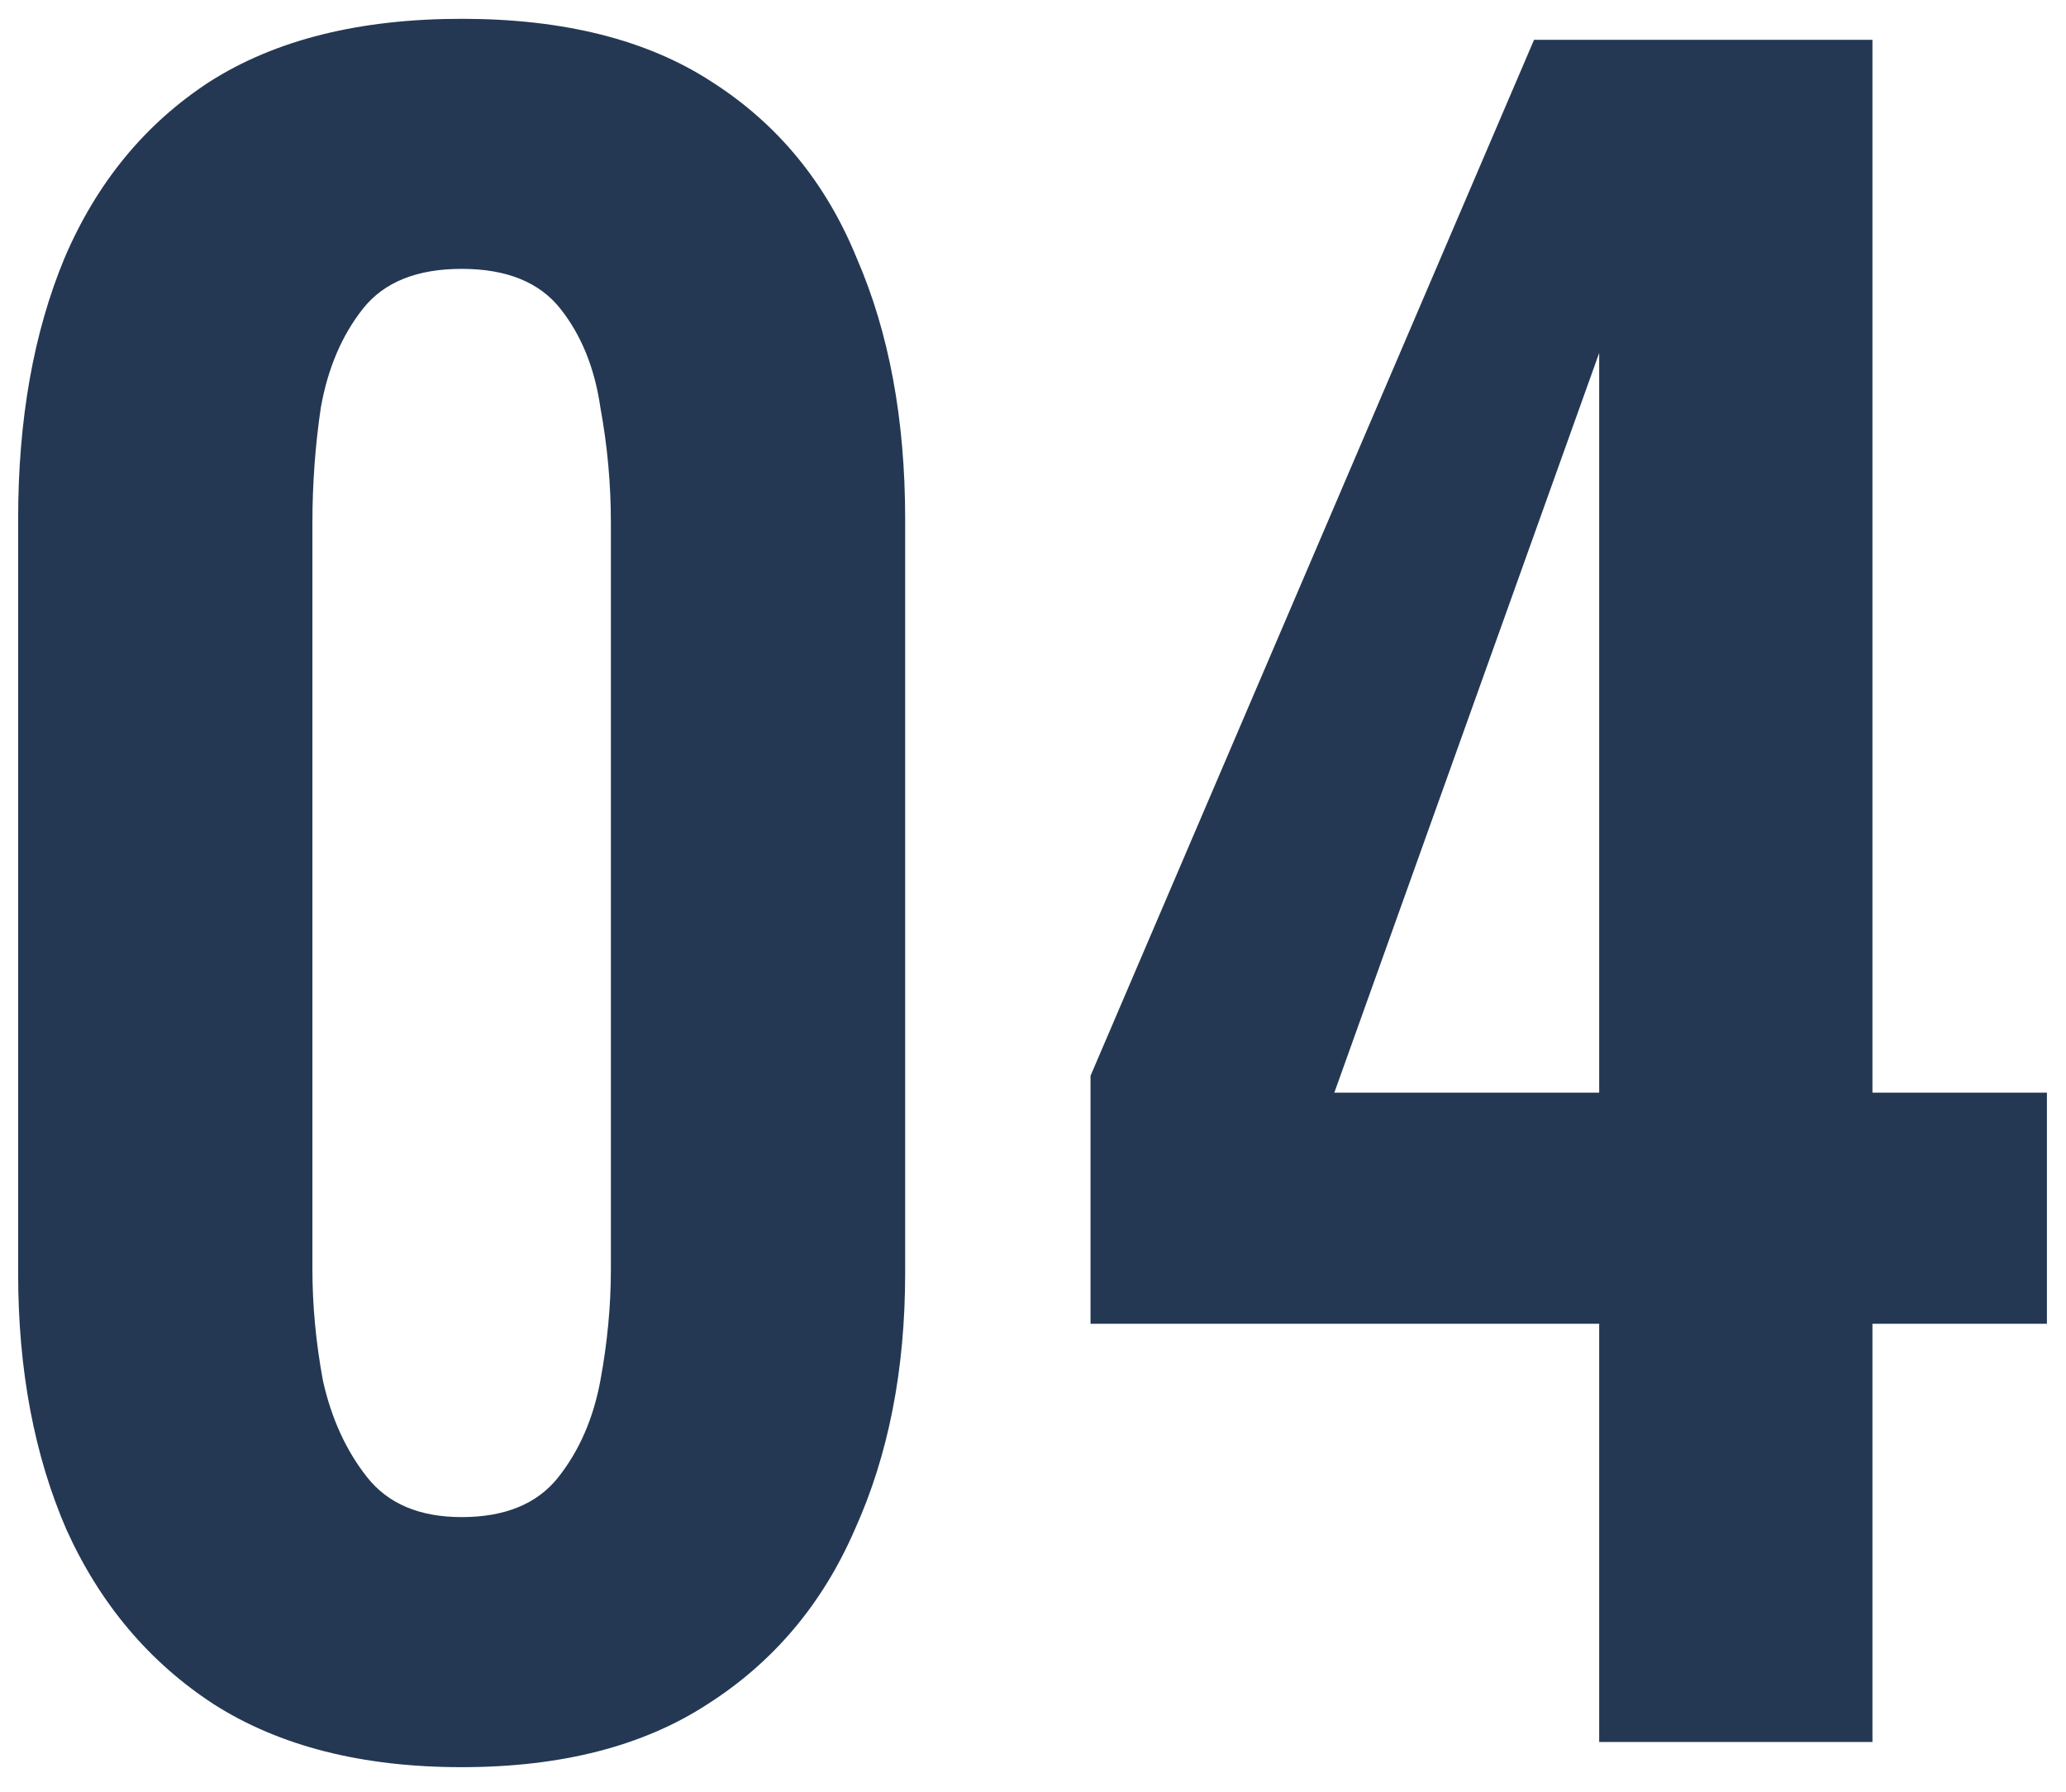 <?xml version="1.0" encoding="UTF-8"?> <svg xmlns="http://www.w3.org/2000/svg" width="83" height="72" viewBox="0 0 83 72" fill="none"><path d="M18.547 71.013C14.55 71.013 11.228 70.169 8.582 68.48C5.993 66.791 4.022 64.455 2.671 61.471C1.376 58.487 0.729 55.053 0.729 51.169V20.853C0.729 16.856 1.348 13.366 2.587 10.382C3.881 7.342 5.824 4.978 8.413 3.289C11.059 1.6 14.437 0.756 18.547 0.756C22.656 0.756 26.006 1.6 28.596 3.289C31.241 4.978 33.184 7.342 34.422 10.382C35.717 13.366 36.364 16.856 36.364 20.853V51.169C36.364 55.053 35.689 58.487 34.338 61.471C33.043 64.455 31.073 66.791 28.427 68.48C25.837 70.169 22.544 71.013 18.547 71.013ZM18.547 60.964C20.292 60.964 21.587 60.43 22.431 59.36C23.276 58.29 23.838 56.996 24.12 55.476C24.401 53.956 24.542 52.464 24.542 51V21.022C24.542 19.446 24.401 17.898 24.12 16.378C23.895 14.802 23.36 13.479 22.516 12.409C21.671 11.339 20.348 10.804 18.547 10.804C16.745 10.804 15.422 11.339 14.578 12.409C13.733 13.479 13.17 14.802 12.889 16.378C12.664 17.898 12.551 19.446 12.551 21.022V51C12.551 52.464 12.692 53.956 12.973 55.476C13.311 56.996 13.902 58.29 14.747 59.36C15.591 60.43 16.858 60.964 18.547 60.964ZM64.246 70V53.196H43.811V43.231L61.629 1.6H75.224V43.907H82.233V53.196H75.224V70H64.246ZM53.606 43.907H64.246V14.182L53.606 43.907Z" fill="#243853"></path></svg> 